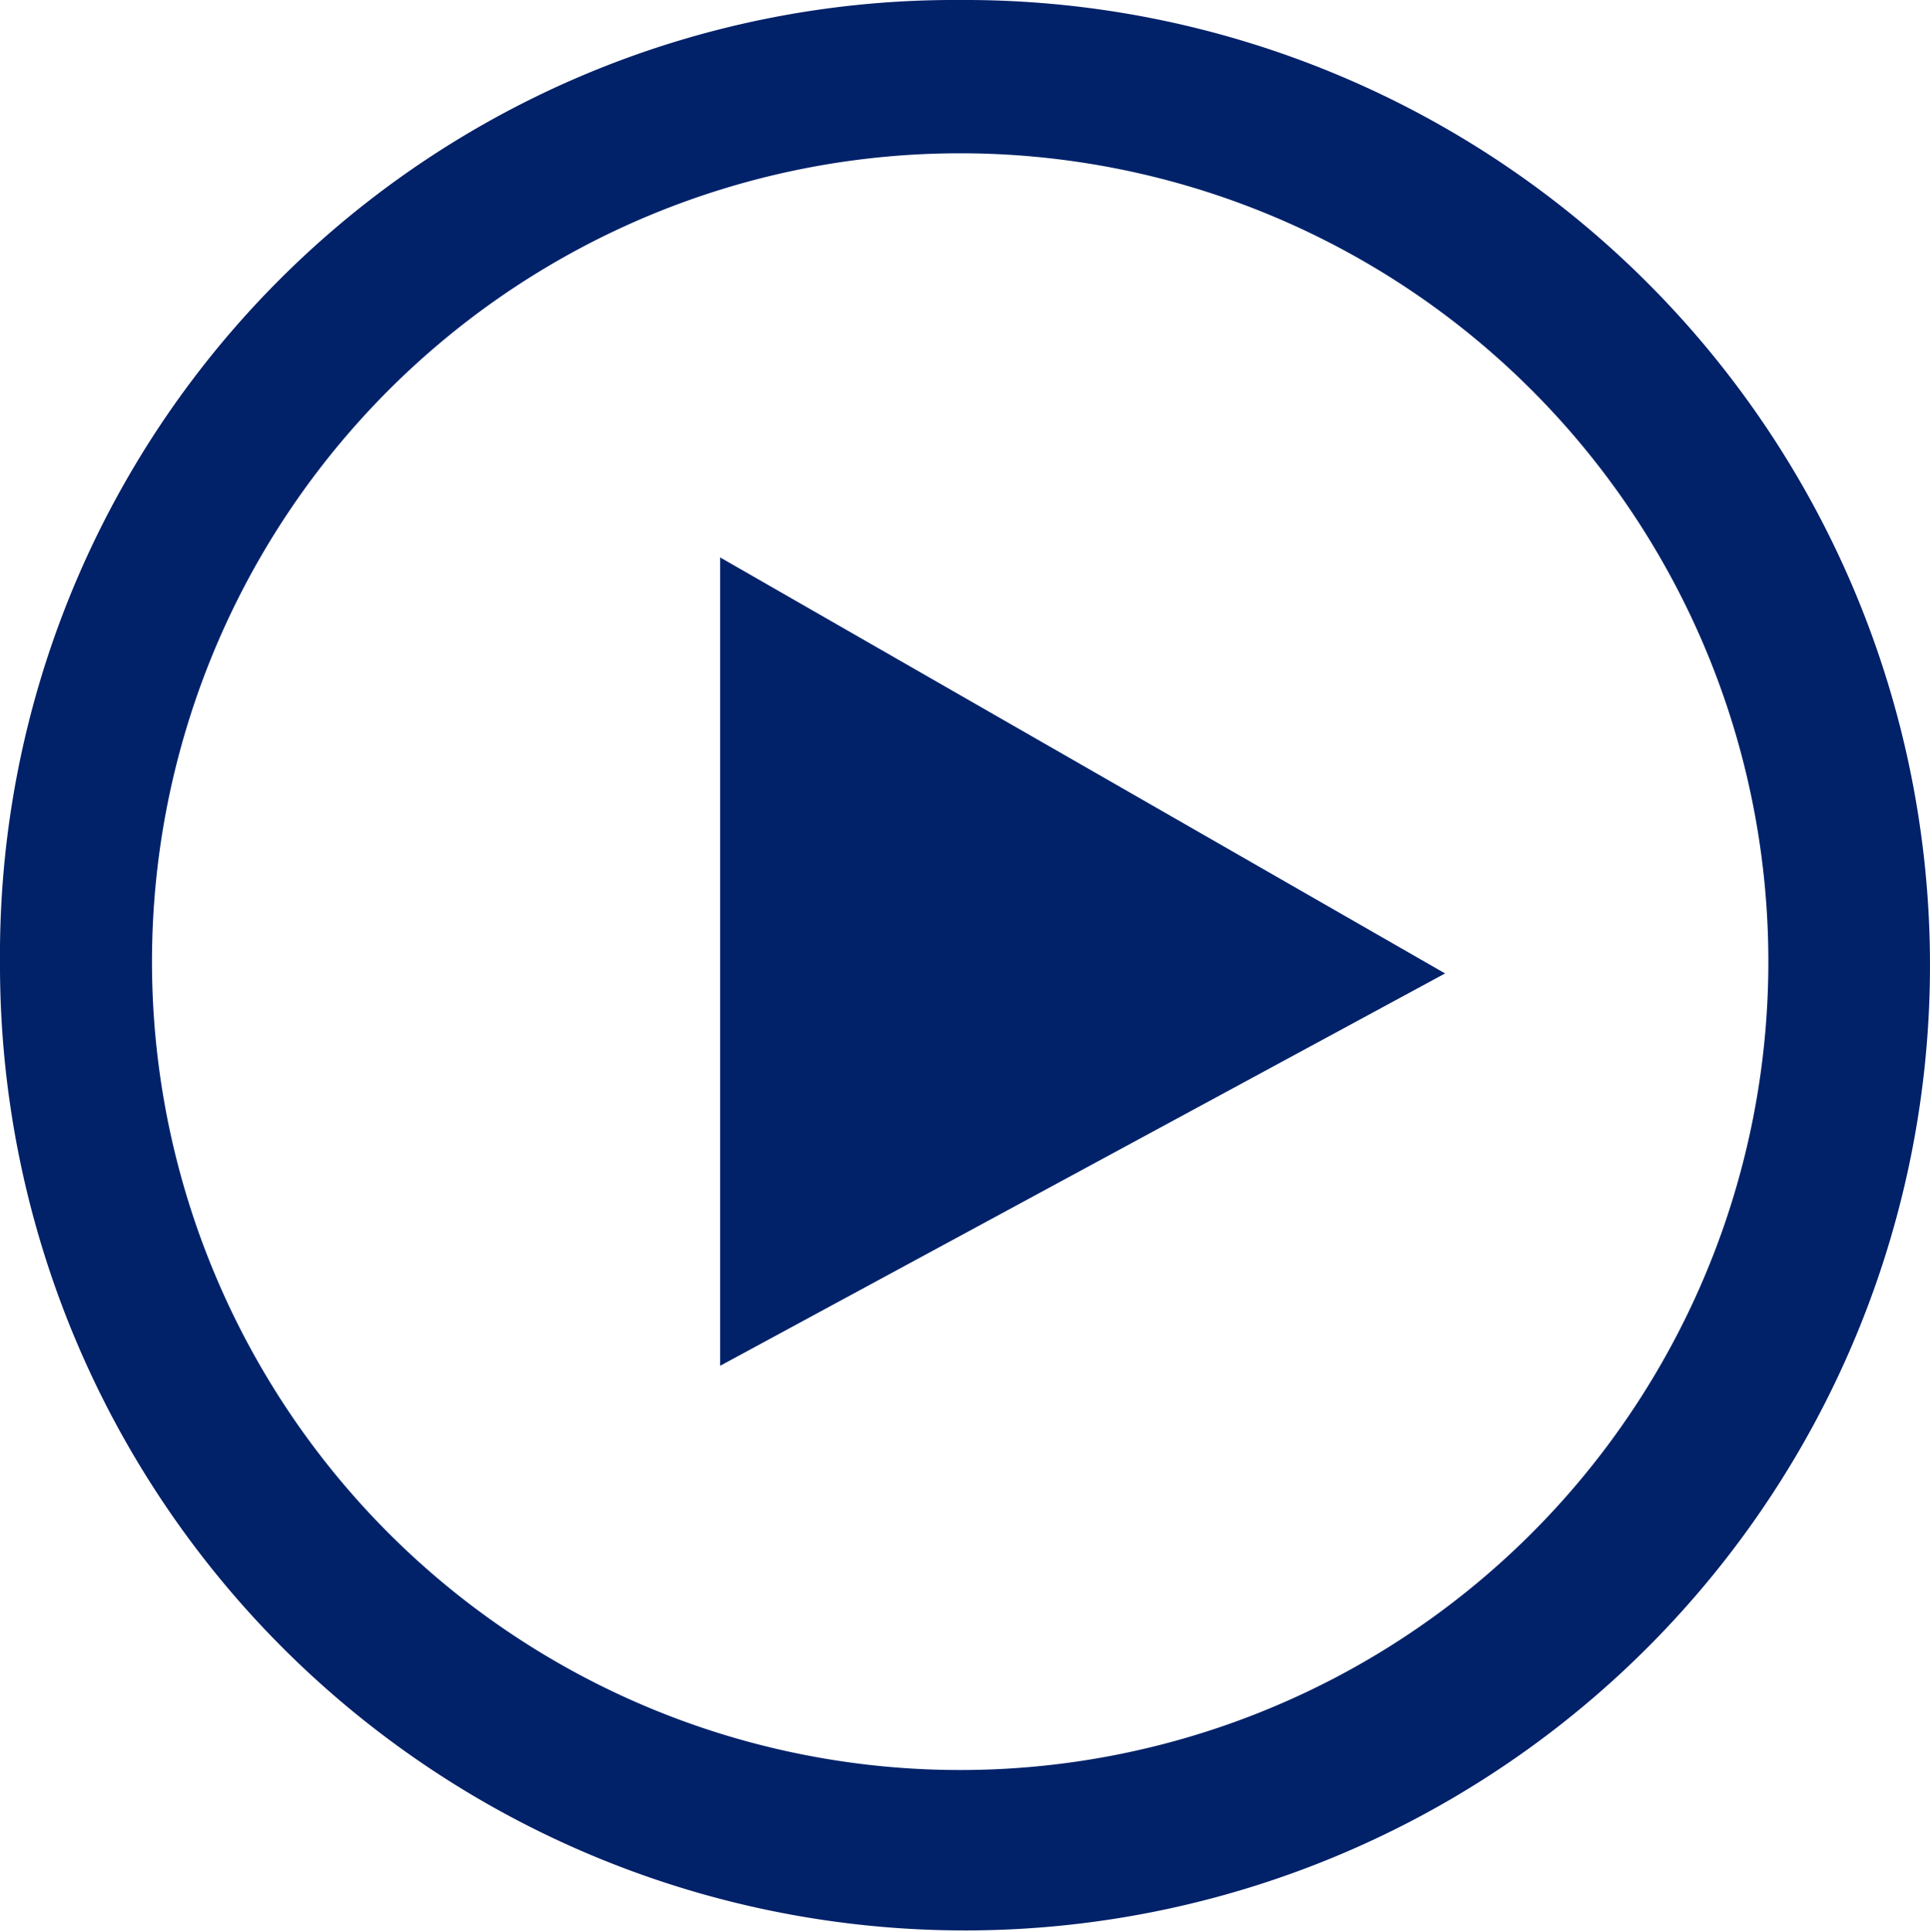 <svg xmlns="http://www.w3.org/2000/svg" width="80" height="80.05" viewBox="0 0 80 80.05">
                            <path id="Path_164" data-name="Path 164" d="M40.6,7.052a33.5,33.5,0,1,1-33.5,33.5A33.5,33.5,0,0,1,40.6,7.052ZM40.6.7A39.565,39.565,0,0,0,.8,40.551,40,40,0,1,0,40.6.7Zm-9.95,56.6V23.8L60.7,41.04Z" transform="translate(-0.8 -0.7)" fill="#012169" fill-rule="evenodd"/>
                          </svg>
                          